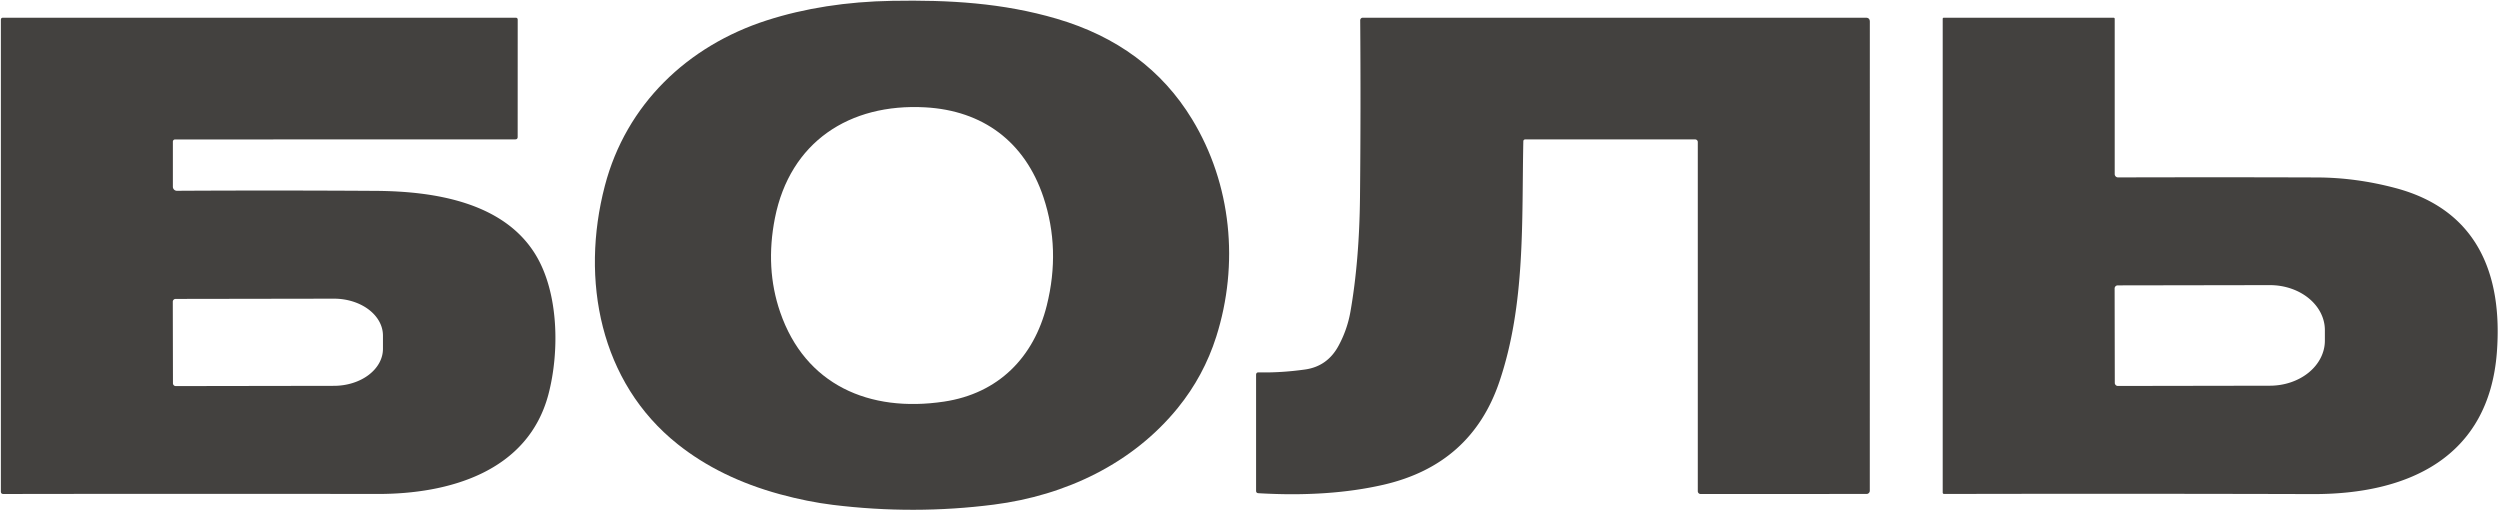<?xml version="1.0" encoding="UTF-8" standalone="no"?> <svg xmlns="http://www.w3.org/2000/svg" viewBox="0.00 0.00 600.00 123.00"> <path fill="#43413f" d=" M 162.60 106.57 C 144.02 91.76 139.26 67.21 145.16 44.61 C 150.26 25.06 165.01 11.01 184.01 4.89 Q 197.73 0.48 214.14 0.20 C 227.79 -0.04 240.65 0.69 253.62 4.50 Q 275.29 10.86 286.09 28.60 C 295.59 44.20 297.42 63.41 291.90 80.80 Q 288.91 90.21 282.69 97.88 C 271.86 111.23 255.78 118.91 238.50 121.11 Q 219.36 123.56 199.90 121.17 Q 193.85 120.43 187.19 118.62 Q 172.78 114.69 162.60 106.57 Z M 187.23 74.89 C 193.23 92.37 208.63 99.07 226.54 96.39 C 239.63 94.44 248.13 85.75 251.23 73.31 Q 254.59 59.82 250.43 47.34 C 245.96 33.96 235.84 26.52 222.03 25.76 C 203.86 24.77 189.60 34.07 185.98 52.34 Q 183.61 64.36 187.23 74.89 Z"></path> <path fill="#43413f" d=" M 42.46 45.79 Q 66.23 45.66 90.28 45.81 C 104.47 45.91 120.81 48.62 128.46 61.00 C 134.17 70.24 134.27 84.52 131.64 94.58 C 126.73 113.31 107.60 118.58 90.63 118.55 Q 43.78 118.49 0.82 118.56 Q 0.21 118.56 0.21 117.96 L 0.21 4.77 Q 0.21 4.25 0.73 4.25 L 123.75 4.25 Q 124.25 4.25 124.25 4.75 L 124.24 32.86 Q 124.24 33.45 123.65 33.45 L 42.01 33.47 A 0.52 0.52 0.0 0 0 41.49 33.99 L 41.49 44.82 A 0.97 0.97 0.0 0 0 42.46 45.79 Z M 41.47 72.41 L 41.51 91.99 A 0.67 0.67 0.0 0 0 42.18 92.66 L 80.16 92.60 A 11.77 8.87 -0.1 0 0 91.91 83.71 L 91.91 80.53 A 11.77 8.87 -0.1 0 0 80.12 71.68 L 42.14 71.74 A 0.67 0.67 0.0 0 0 41.47 72.41 Z"></path> <path fill="#43413f" d=" M 406.84 33.46 L 366.04 33.46 A 0.44 0.43 0.0 0 0 365.60 33.89 C 365.20 53.13 366.15 72.98 359.87 91.56 Q 353.14 111.50 331.99 116.35 Q 318.83 119.36 302.02 118.37 Q 301.46 118.34 301.46 117.78 L 301.46 89.98 Q 301.46 89.35 302.08 89.37 Q 307.44 89.49 313.21 88.68 Q 318.61 87.92 321.28 82.93 Q 323.36 79.07 324.11 74.77 Q 326.24 62.61 326.40 47.25 Q 326.61 26.34 326.45 4.87 A 0.61 0.61 0.0 0 1 327.06 4.25 L 447.80 4.25 Q 448.76 4.25 448.76 5.21 L 448.75 117.78 A 0.78 0.77 -0.0 0 1 447.97 118.55 L 408.14 118.56 A 0.67 0.67 0.0 0 1 407.47 117.89 L 407.47 34.09 A 0.63 0.63 0.0 0 0 406.84 33.46 Z"></path> <path fill="#43413f" d=" M 508.33 42.58 Q 532.29 42.51 556.12 42.59 Q 565.41 42.62 574.83 45.11 C 594.32 50.25 600.69 65.51 599.25 84.54 C 597.34 109.79 577.99 118.64 555.13 118.58 Q 511.27 118.46 466.58 118.55 A 0.33 0.32 89.2 0 1 466.25 118.22 L 466.25 4.50 A 0.25 0.25 0.0 0 1 466.50 4.25 L 507.26 4.25 A 0.27 0.26 0.0 0 1 507.53 4.51 L 507.53 41.78 A 0.80 0.80 0.0 0 0 508.33 42.58 Z M 507.51 69.23 L 507.55 91.89 A 0.74 0.74 0.0 0 0 508.29 92.63 L 544.79 92.57 A 13.20 10.81 -0.1 0 0 557.97 81.74 L 557.97 79.22 A 13.20 10.81 -0.1 0 0 544.75 68.43 L 508.25 68.49 A 0.74 0.74 0.0 0 0 507.51 69.23 Z"></path> </svg> 
